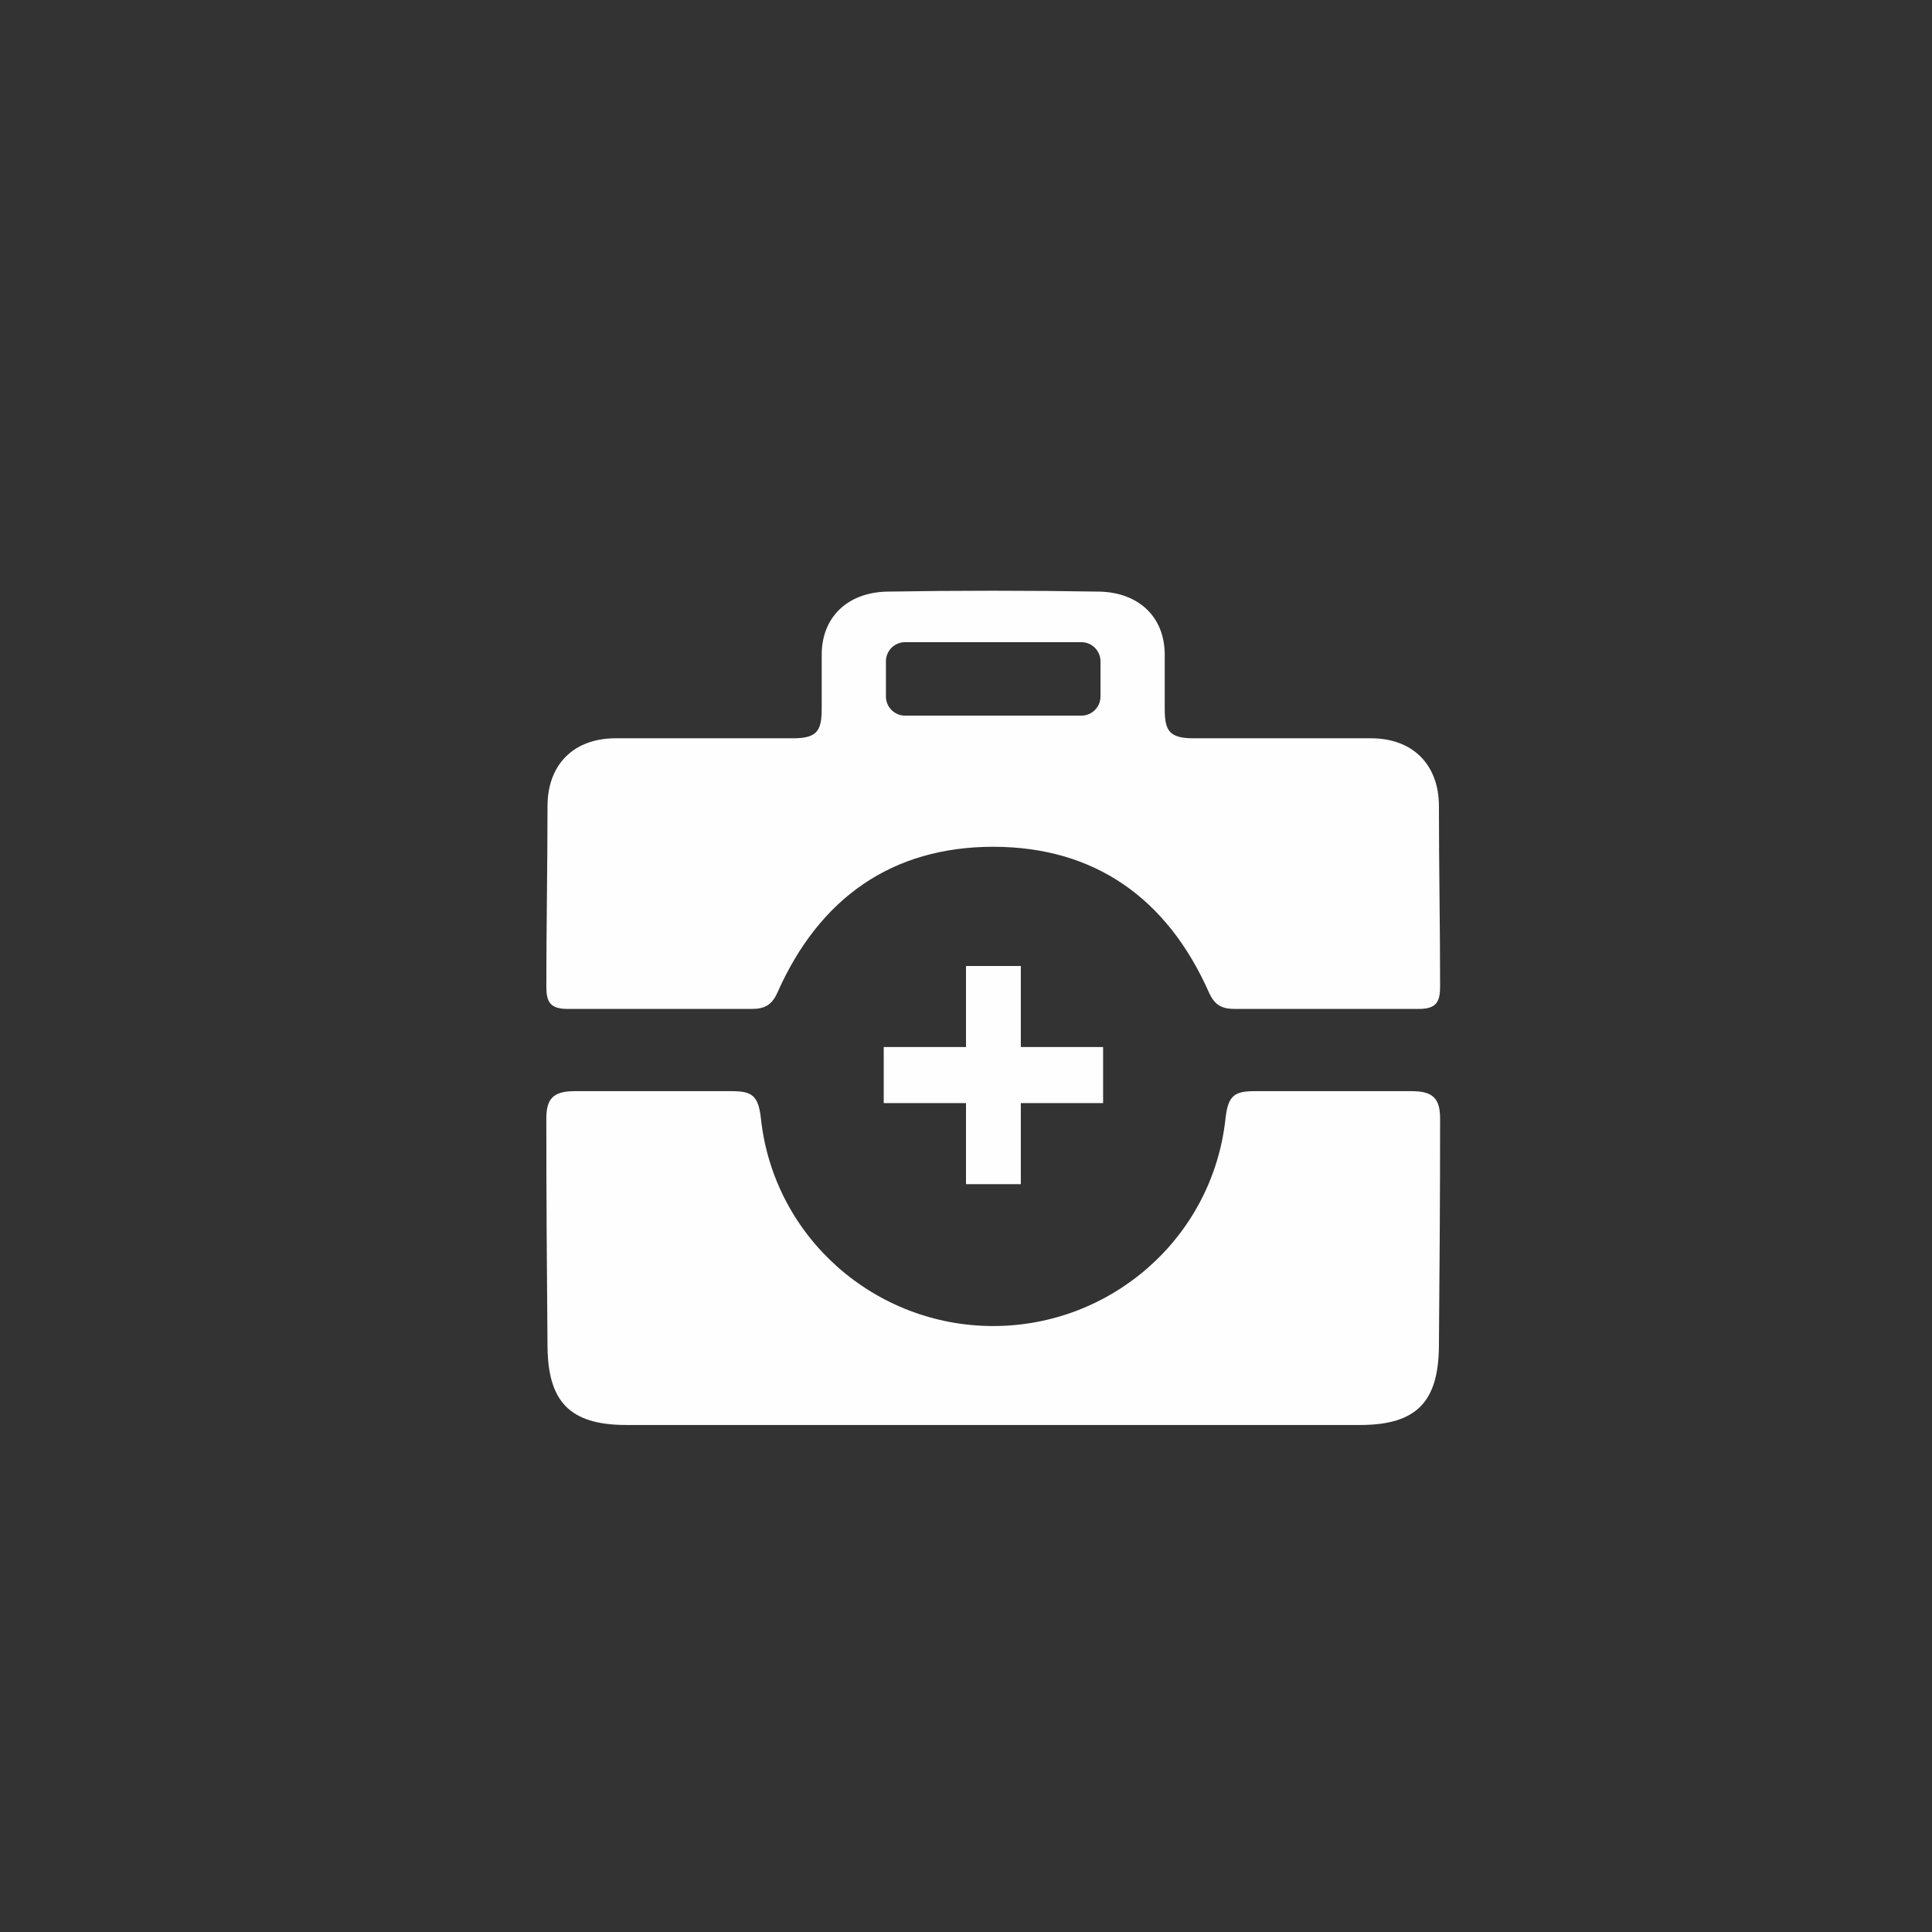<?xml version="1.0" encoding="UTF-8"?>
<!DOCTYPE svg PUBLIC "-//W3C//DTD SVG 1.1//EN" "http://www.w3.org/Graphics/SVG/1.1/DTD/svg11.dtd">
<!-- Creator: CorelDRAW 2018 (64-Bit Evaluation Version) -->
<svg xmlns="http://www.w3.org/2000/svg" xml:space="preserve" width="7.874in" height="7.874in" version="1.1" style="shape-rendering:geometricPrecision; text-rendering:geometricPrecision; image-rendering:optimizeQuality; fill-rule:evenodd; clip-rule:evenodd"
viewBox="0 0 7874.02 7874.02"
 xmlns:xlink="http://www.w3.org/1999/xlink">
 <rect x="0" y="0" width="7874.02" height="7874.02" fill="#333333" stroke="none"/>
 <defs>
  <style type="text/css">
   <![CDATA[
    .fil0 {fill:#FEFEFE}
   ]]>
  </style>
 </defs>
 <g id="Layer_x0020_1">
  <path class="fil0" d="M4047.92 3451.09c-412.57,0.22 -708.41,209.29 -878.75,592.7 -23.88,53.78 -53.42,68.17 -106.85,68.17 -251.03,0 -497.07,0 -748.37,0 -72.78,0 -87.34,-29.17 -87.34,-92.42 0,-241.22 4.78,-485.77 4.78,-733.72 0,-170.03 107.01,-276.85 277.04,-276.85 239.79,0 480.73,0 723.82,0 100.71,0 116.66,-33.52 116.66,-121.53 0,-72.69 0,-145.59 0,-218.58 0,-155.61 106.96,-252.85 262.51,-257.63 145.46,-2.44 290.97,-3.66 436.5,-3.67 145.53,0.01 291.03,1.23 436.5,3.67 155.55,4.77 262.51,102.02 262.51,257.63 0,72.98 0,145.89 0,218.58 0,88.02 15.95,121.53 116.66,121.53 243.09,0 484.03,0 723.82,0 170.03,0 277.04,106.82 277.04,276.85 0,247.94 4.78,492.5 4.78,733.72 0,63.26 -14.56,92.42 -87.34,92.42 -251.3,0 -497.34,0 -748.37,0 -53.43,0 -82.97,-14.39 -106.85,-68.17 -170.34,-383.41 -466.19,-592.48 -878.75,-592.7zm0 2356.53c0,0 0,0 0,0 497.21,0 998.55,0 1495.76,0 231.92,0 318.77,-97.05 320.76,-320.74 2.77,-310.97 4.78,-616.94 4.78,-927.97 0,-82.09 -29.09,-111.83 -116.56,-111.83 -210.68,0 -415.86,0 -636.5,0 -82.65,0 -111.04,14.8 -121.54,111.83 -52.61,485.99 -465.77,845.46 -946.7,845.46 0,0 0,0 -0,0 -0,0 -0,0 -0,0 -480.93,0 -894.09,-359.47 -946.7,-845.46 -10.5,-97.03 -38.89,-111.83 -121.54,-111.83 -220.64,0 -425.81,0 -636.5,0 -87.47,0 -116.56,29.74 -116.56,111.83 0,311.03 2.02,617 4.78,927.97 1.99,223.69 88.83,320.74 320.76,320.74 497.22,0 998.55,0 1495.76,0 0,0 0,0 0,0zm-359.5 -3190.35l718.99 0c42.76,0 77.75,34.98 77.75,77.76l0 143.82c0,42.77 -34.99,77.75 -77.75,77.75l-718.99 0c-42.76,0 -77.75,-34.98 -77.75,-77.75l0 -143.82c0,-42.77 34.99,-77.76 77.75,-77.76z"/>
  <polygon class="fil0" points="3937.01,4826.17 3937.01,4495.76 3601.71,4495.76 3601.71,4267.28 3937.01,4267.28 3937.01,3937.01 4160.43,3937.01 4160.43,4267.28 4495.78,4267.28 4495.78,4495.76 4160.43,4495.76 4160.43,4826.17 "/>
 </g>
</svg>
